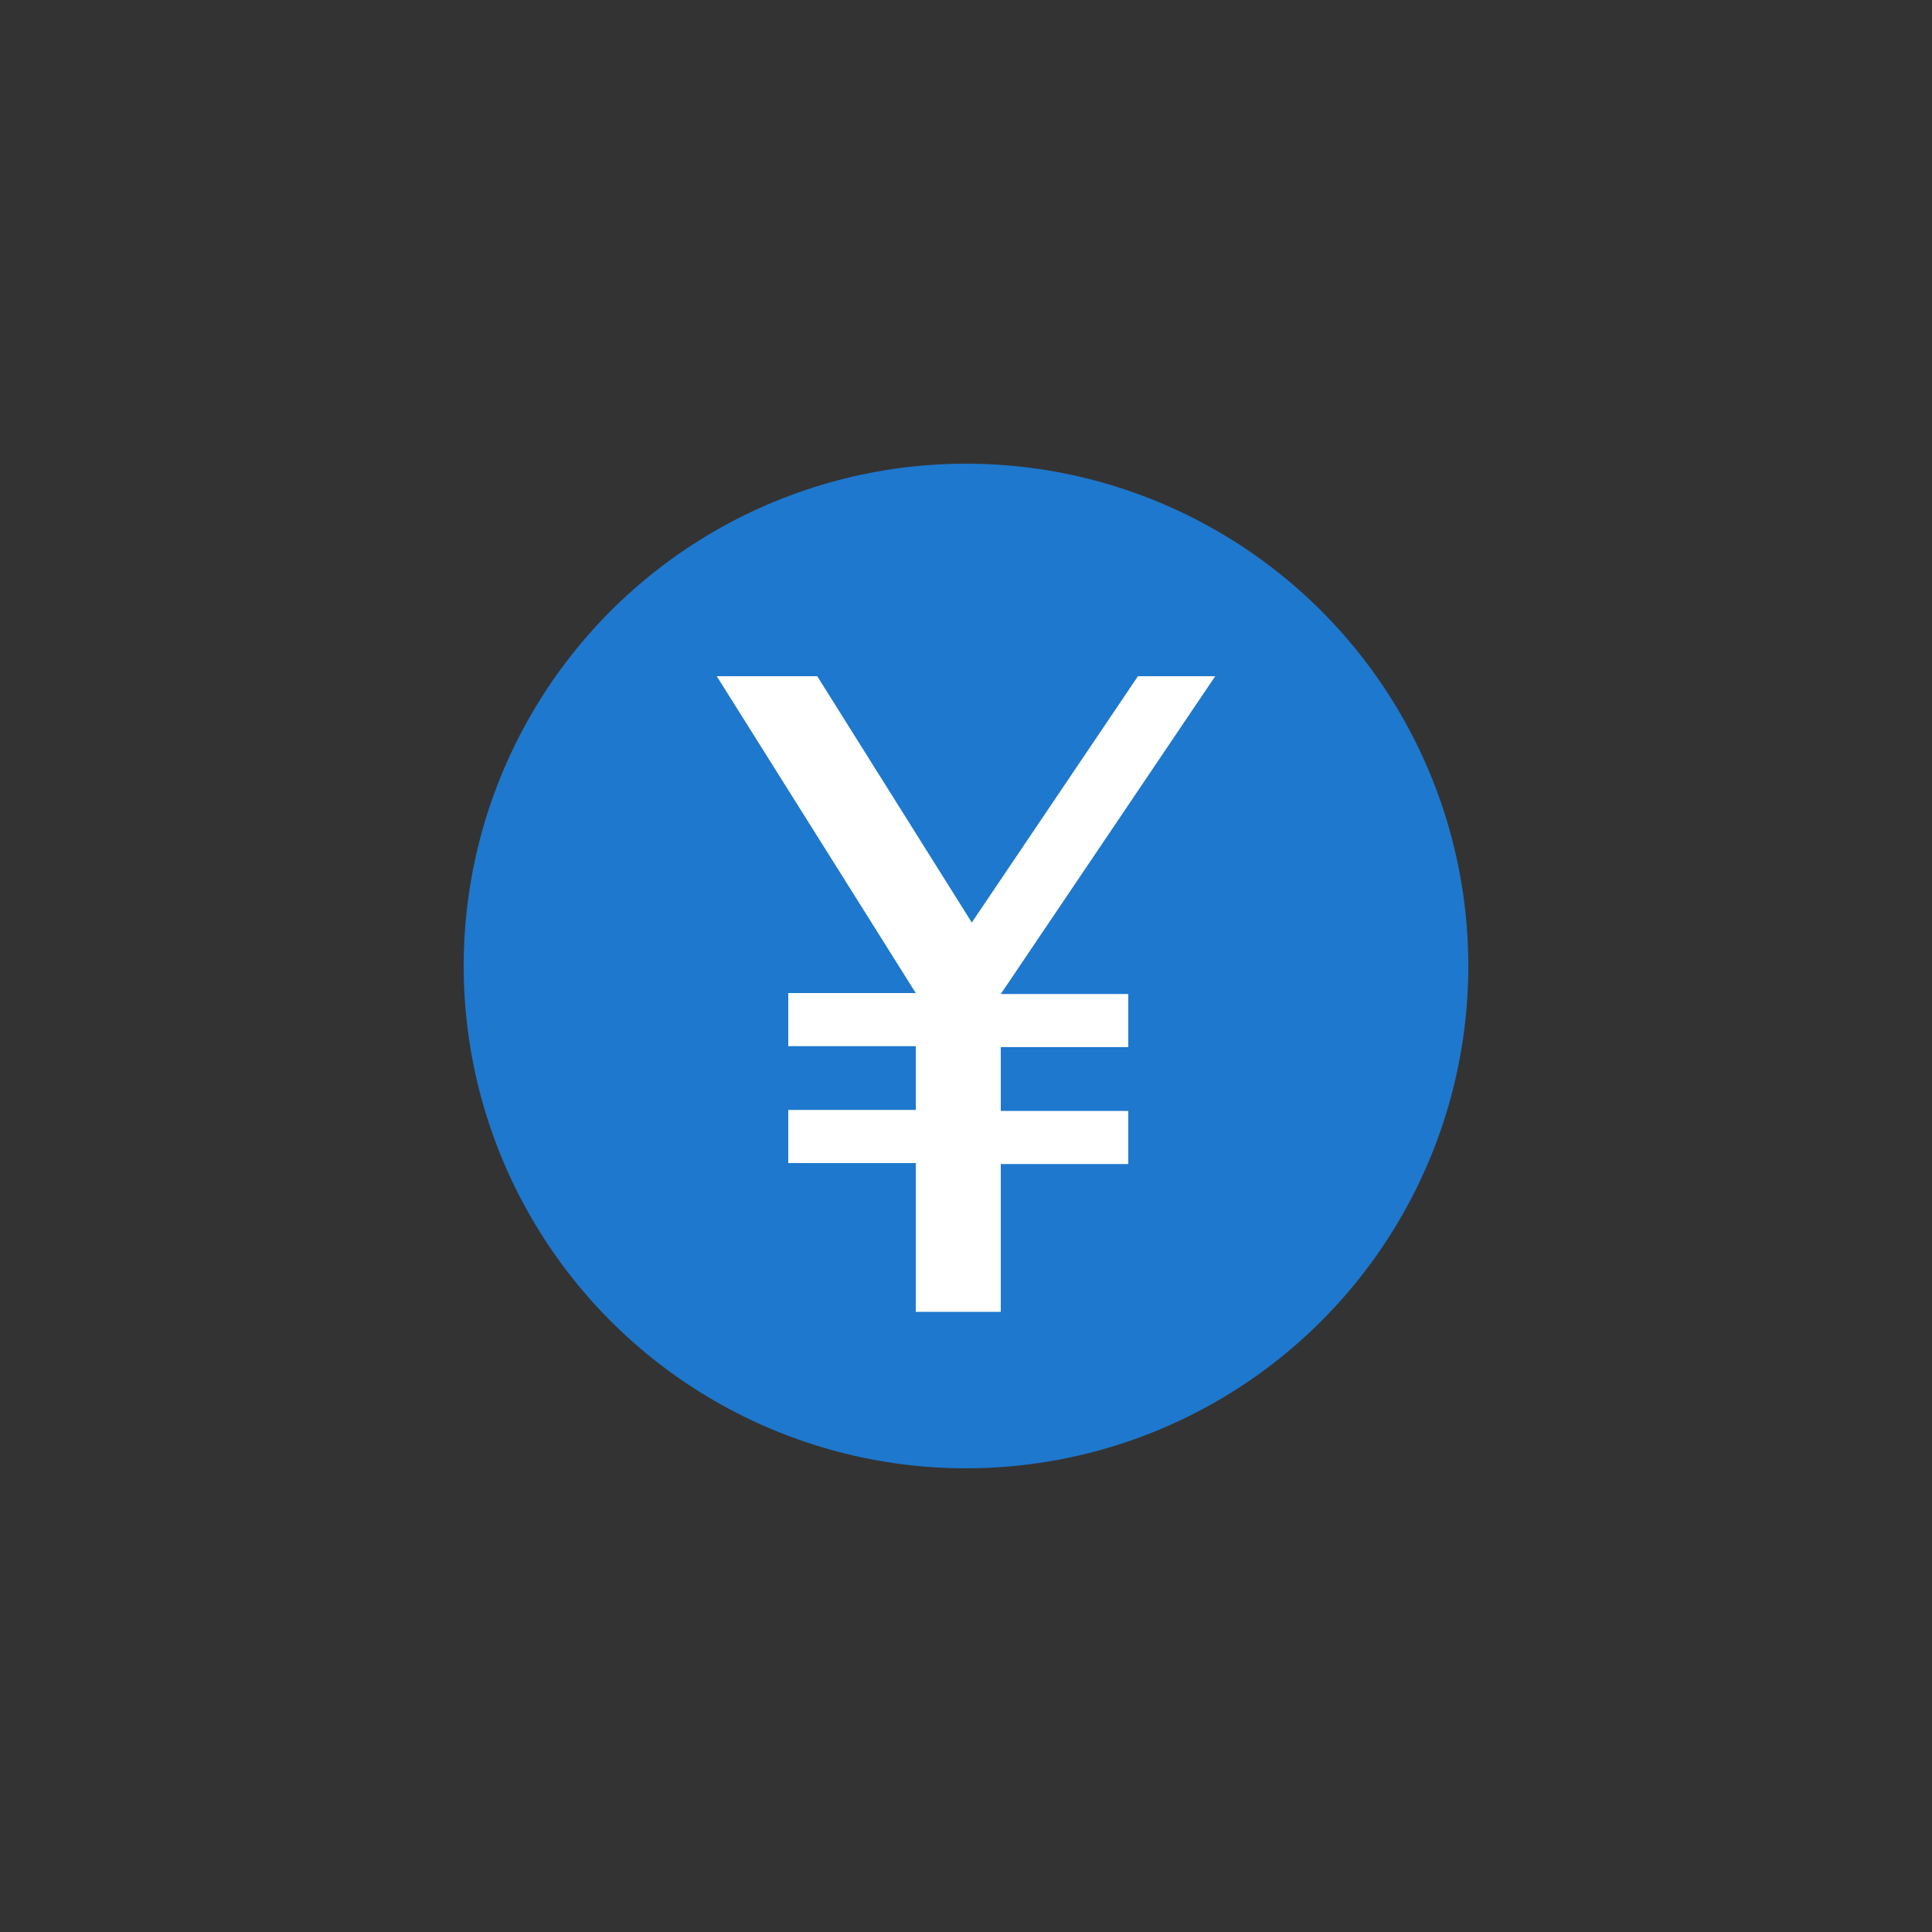 <?xml version="1.0" encoding="utf-8"?>
<!-- Generator: Adobe Illustrator 27.8.0, SVG Export Plug-In . SVG Version: 6.00 Build 0)  -->
<svg version="1.1" id="Calque_1" xmlns="http://www.w3.org/2000/svg" xmlns:xlink="http://www.w3.org/1999/xlink" x="0px" y="0px"
	 viewBox="0 0 200 200" style="enable-background:new 0 0 200 200;" xml:space="preserve">
<rect x="0" y="0" width="200" height="200" fill="#333333" stroke="none"/>
<style type="text/css">
	.st0{fill:#1E78CD;}
	.st1{fill:#FFFFFF;}
</style>
<g>
	<circle class="st0" cx="100" cy="100" r="52"/>
</g>
<g>
	<path class="st1" d="M94.8,135.7v-15.3H81.6v-5.5h13.2v-6.6H81.6v-5.5h13.2L74.2,70h10.4l16,25.5L117.8,70h8l-22.2,32.9h13.2v5.5
		h-13.2v6.6h13.2v5.5h-13.2v15.3H94.8z"/>
</g>
</svg>
